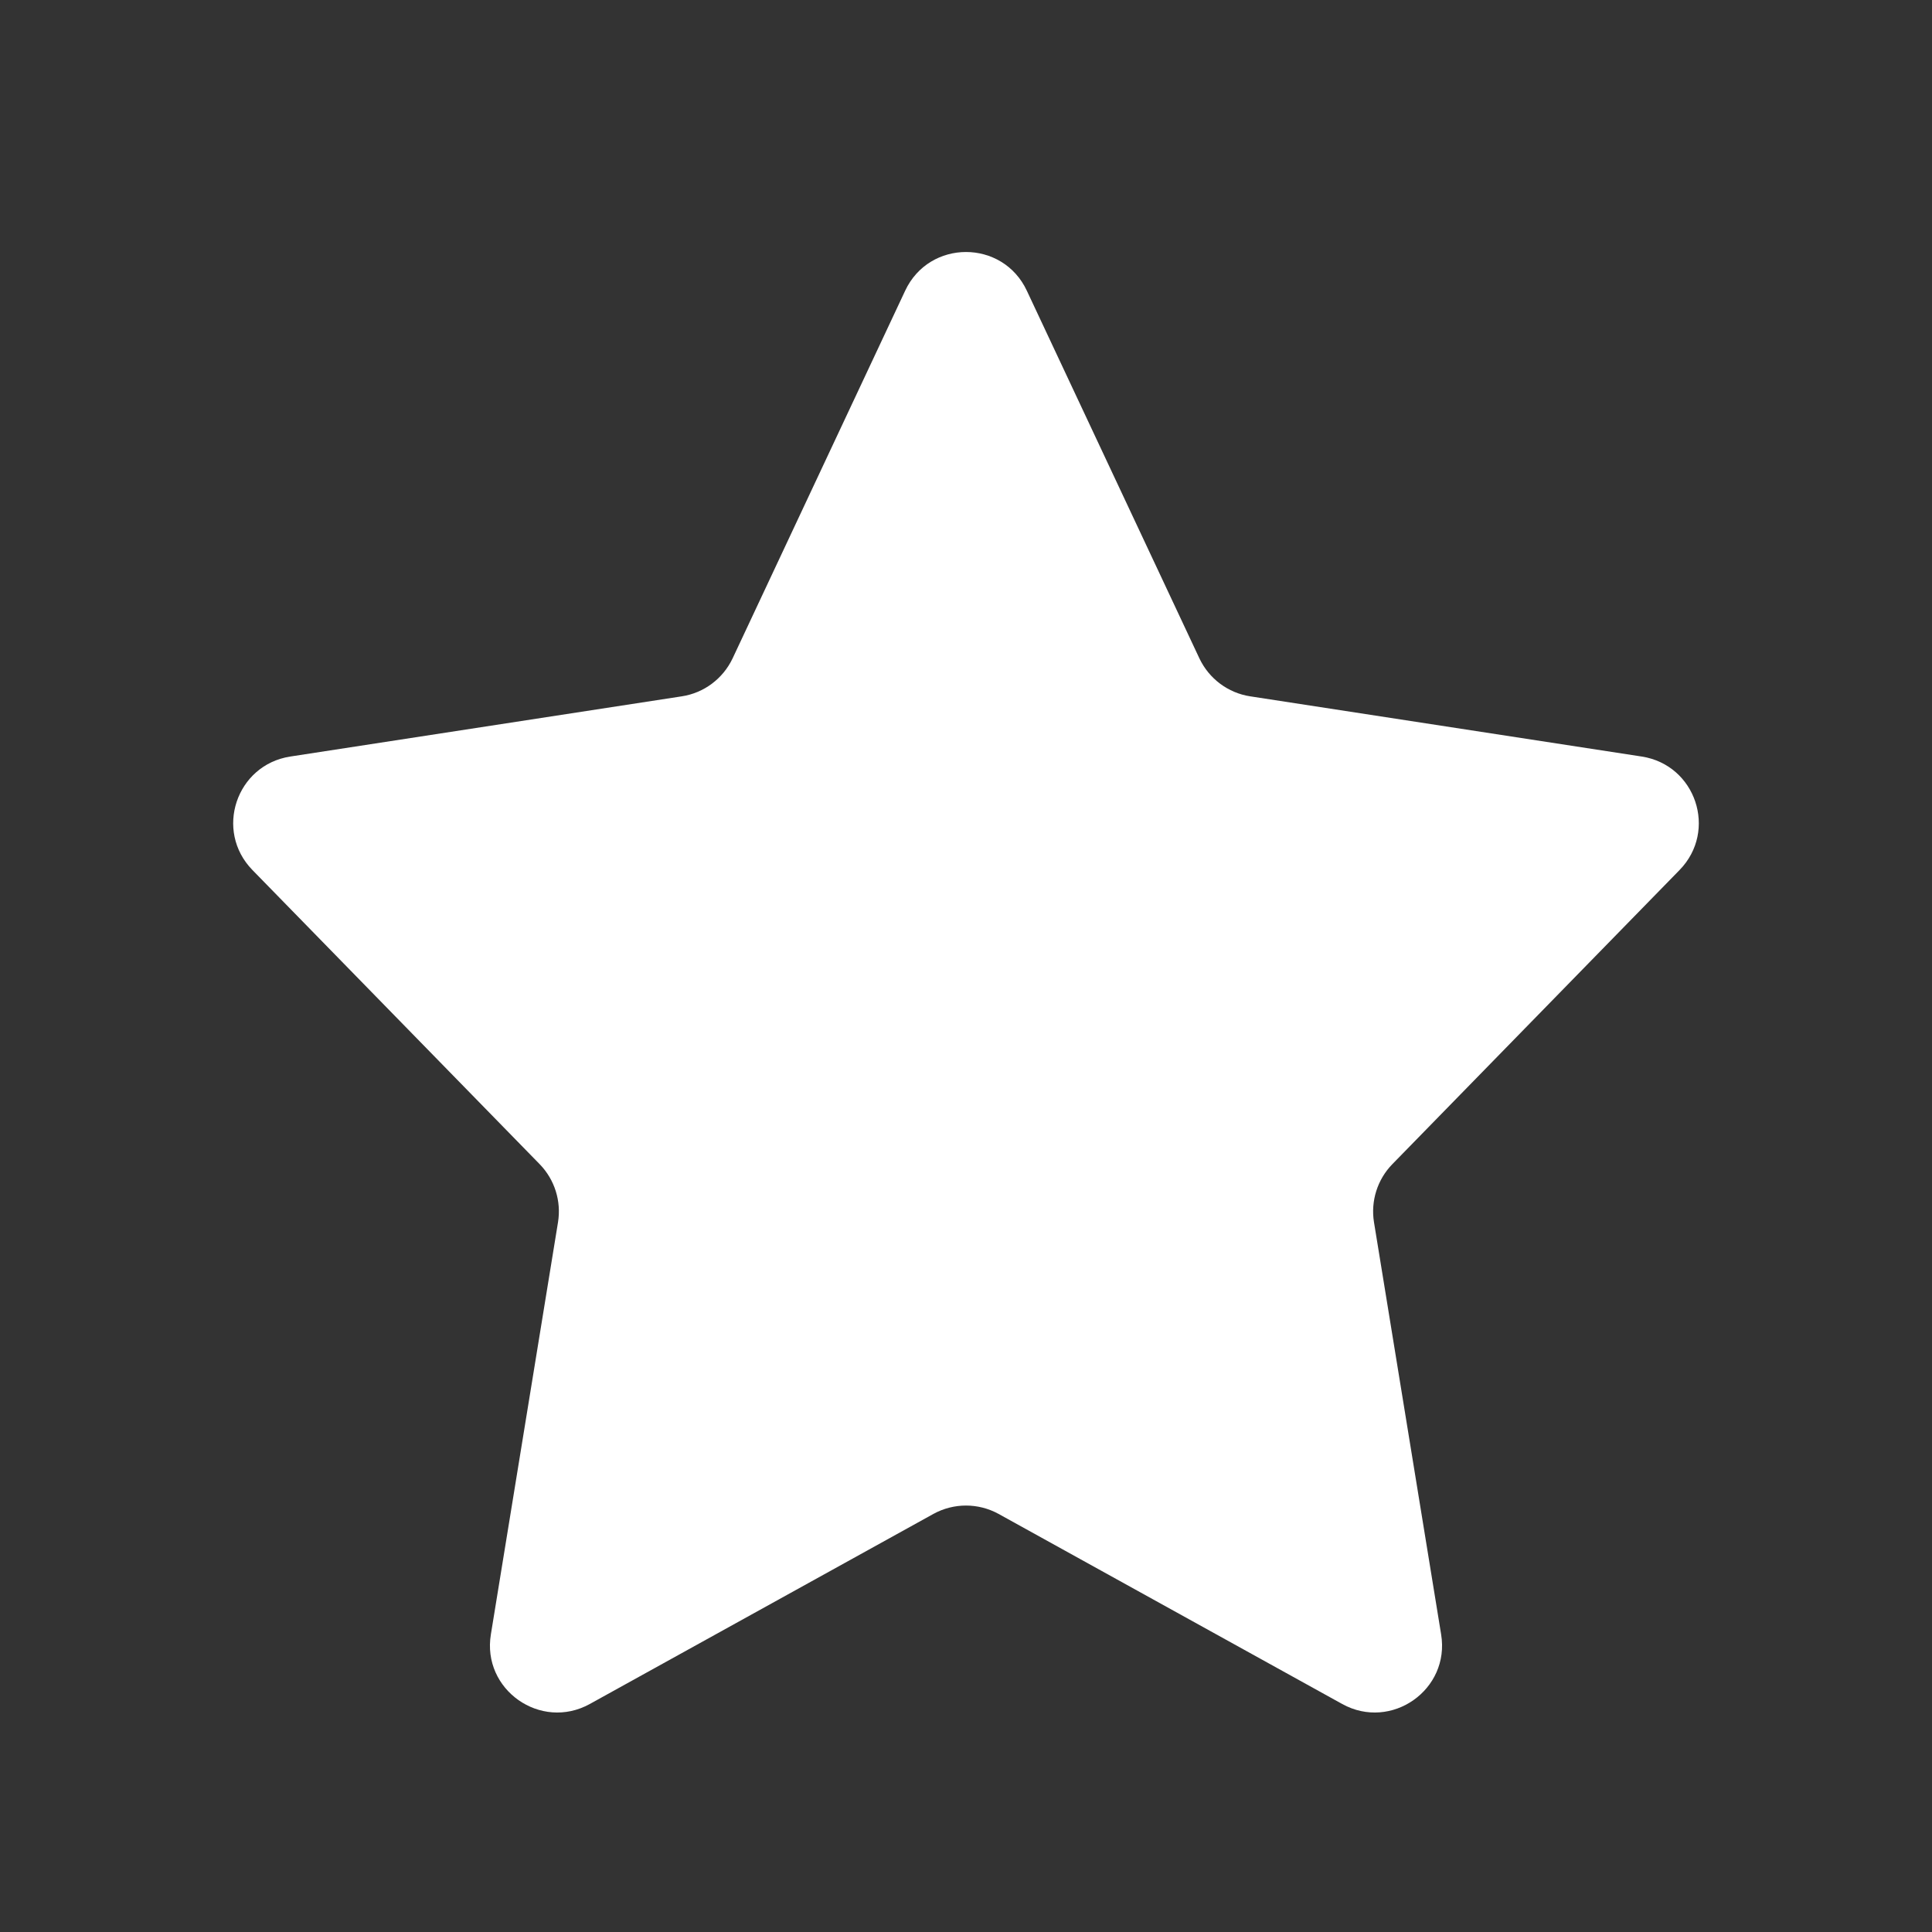 <svg width="12" height="12" viewBox="0 0 12 12" fill="none" xmlns="http://www.w3.org/2000/svg">
<rect x="0" y="0" width="12" height="12" fill="#333333" stroke="none"/>
<path d="M5.622 1.806C5.772 1.485 6.228 1.485 6.378 1.806L7.45 4.09C7.51 4.216 7.628 4.304 7.765 4.325L10.197 4.699C10.533 4.751 10.67 5.16 10.432 5.404L8.647 7.232C8.555 7.327 8.513 7.46 8.534 7.591L8.951 10.151C9.008 10.495 8.642 10.752 8.337 10.584L6.202 9.403C6.076 9.334 5.924 9.334 5.798 9.403L3.663 10.584C3.358 10.752 2.992 10.495 3.049 10.151L3.466 7.591C3.487 7.46 3.445 7.327 3.353 7.232L1.568 5.404C1.33 5.16 1.467 4.751 1.803 4.699L4.235 4.325C4.372 4.304 4.49 4.216 4.55 4.09L5.622 1.806Z" fill="white"/>
</svg>
